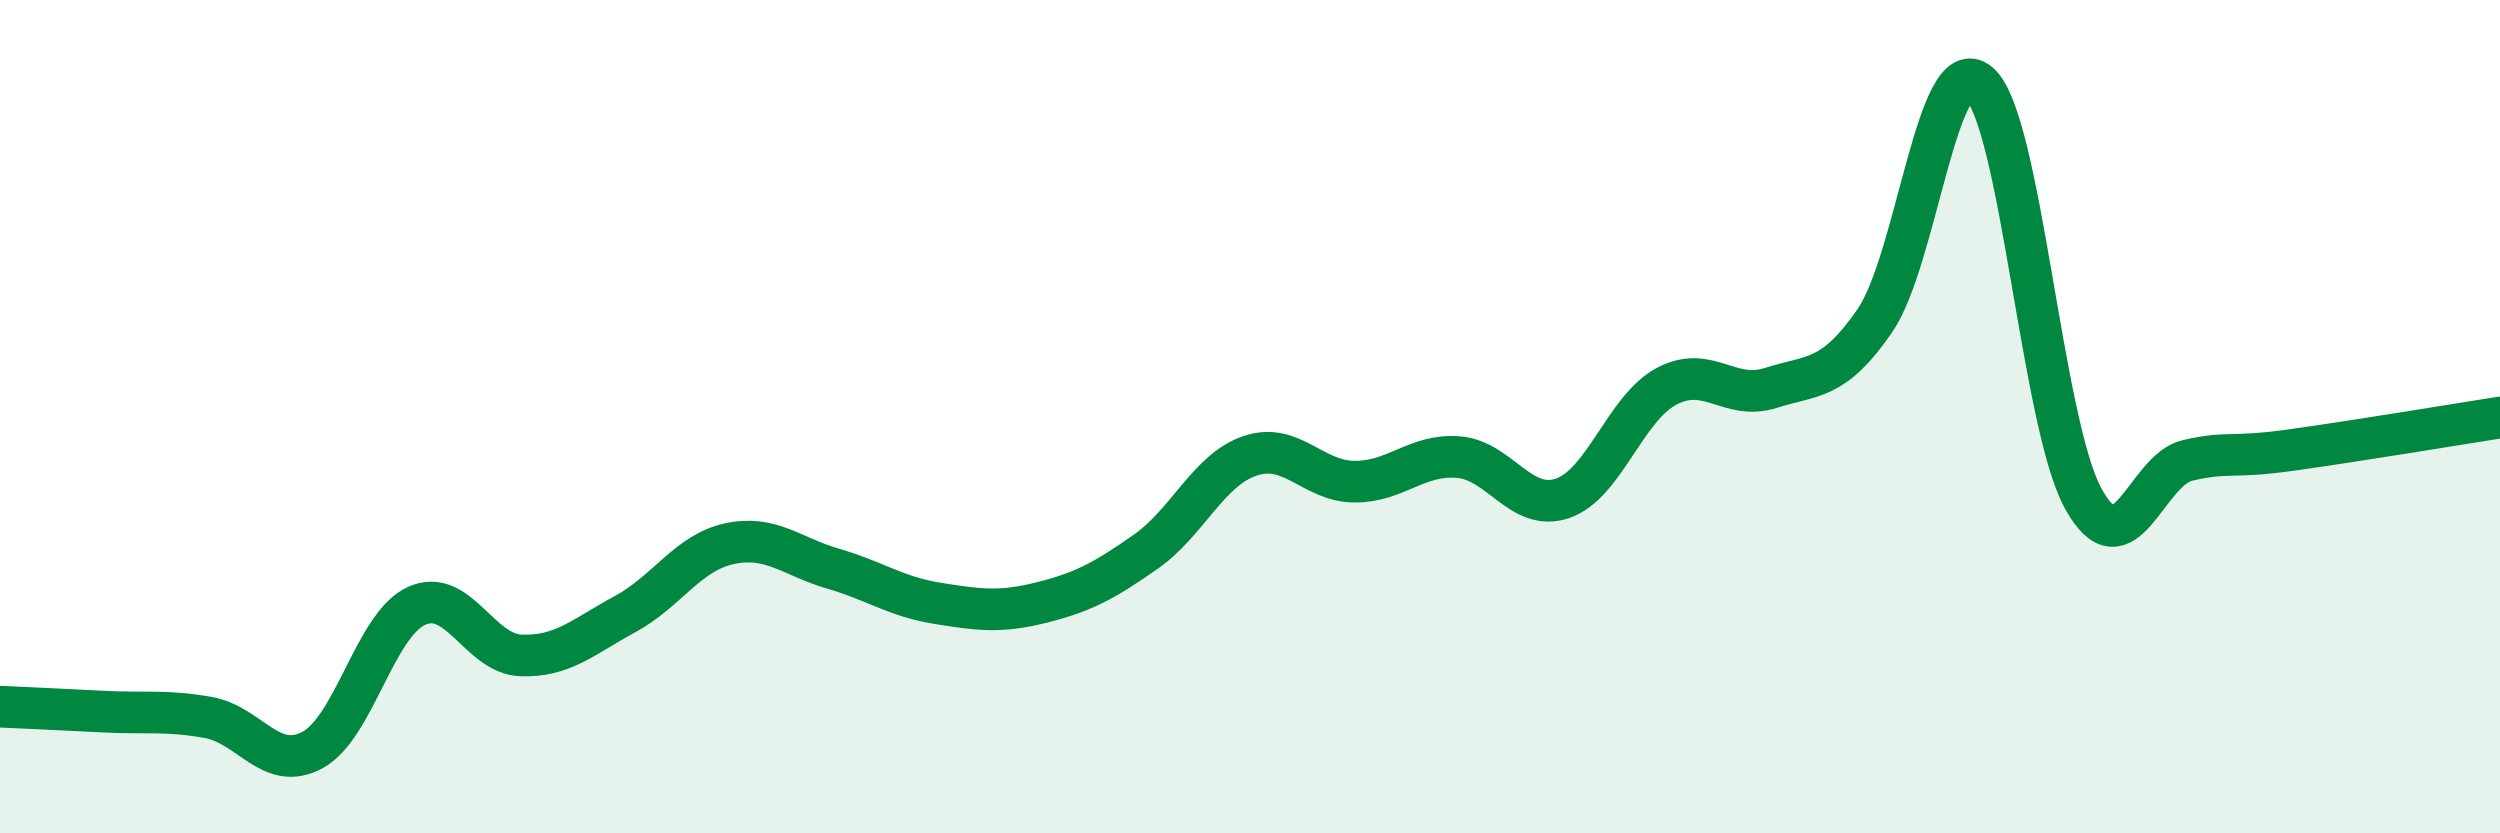 
    <svg width="60" height="20" viewBox="0 0 60 20" xmlns="http://www.w3.org/2000/svg">
      <path
        d="M 0,16.96 C 0.5,16.98 1.5,17.03 2.5,17.08 C 3.5,17.13 4,17.04 5,17.22 C 6,17.4 6.5,18.54 7.5,18 C 8.5,17.46 9,14.99 10,14.54 C 11,14.09 11.5,15.69 12.5,15.73 C 13.5,15.77 14,15.28 15,14.74 C 16,14.2 16.5,13.27 17.5,13.05 C 18.5,12.83 19,13.36 20,13.65 C 21,13.94 21.5,14.32 22.5,14.48 C 23.5,14.64 24,14.71 25,14.46 C 26,14.21 26.5,13.94 27.5,13.24 C 28.5,12.54 29,11.28 30,10.94 C 31,10.6 31.5,11.55 32.5,11.56 C 33.5,11.57 34,10.89 35,10.97 C 36,11.05 36.5,12.3 37.5,11.96 C 38.5,11.62 39,9.8 40,9.27 C 41,8.74 41.5,9.63 42.5,9.31 C 43.5,8.99 44,9.15 45,7.69 C 46,6.23 46.5,1.14 47.5,2 C 48.5,2.86 49,10.16 50,11.97 C 51,13.78 51.5,11.28 52.5,11.05 C 53.5,10.82 53.5,11.01 55,10.8 C 56.5,10.59 59,10.18 60,10.02L60 20L0 20Z"
        fill="#008740"
        opacity="0.1"
        stroke-linecap="round"
        stroke-linejoin="round"
      />
      <path
        d="M 0,16.96 C 0.5,16.98 1.5,17.03 2.5,17.08 C 3.5,17.13 4,17.04 5,17.22 C 6,17.4 6.5,18.54 7.5,18 C 8.5,17.46 9,14.99 10,14.54 C 11,14.09 11.5,15.69 12.5,15.73 C 13.5,15.77 14,15.28 15,14.74 C 16,14.2 16.5,13.27 17.5,13.05 C 18.5,12.83 19,13.36 20,13.65 C 21,13.94 21.5,14.32 22.5,14.48 C 23.5,14.64 24,14.71 25,14.46 C 26,14.21 26.5,13.94 27.5,13.24 C 28.5,12.54 29,11.28 30,10.94 C 31,10.6 31.5,11.55 32.5,11.56 C 33.5,11.57 34,10.89 35,10.97 C 36,11.05 36.5,12.3 37.5,11.96 C 38.5,11.62 39,9.8 40,9.27 C 41,8.74 41.5,9.63 42.5,9.31 C 43.5,8.99 44,9.15 45,7.69 C 46,6.23 46.5,1.14 47.5,2 C 48.5,2.86 49,10.16 50,11.97 C 51,13.78 51.5,11.28 52.5,11.05 C 53.5,10.82 53.5,11.01 55,10.8 C 56.5,10.59 59,10.18 60,10.02"
        stroke="#008740"
        stroke-width="1"
        fill="none"
        stroke-linecap="round"
        stroke-linejoin="round"
      />
    </svg>
  